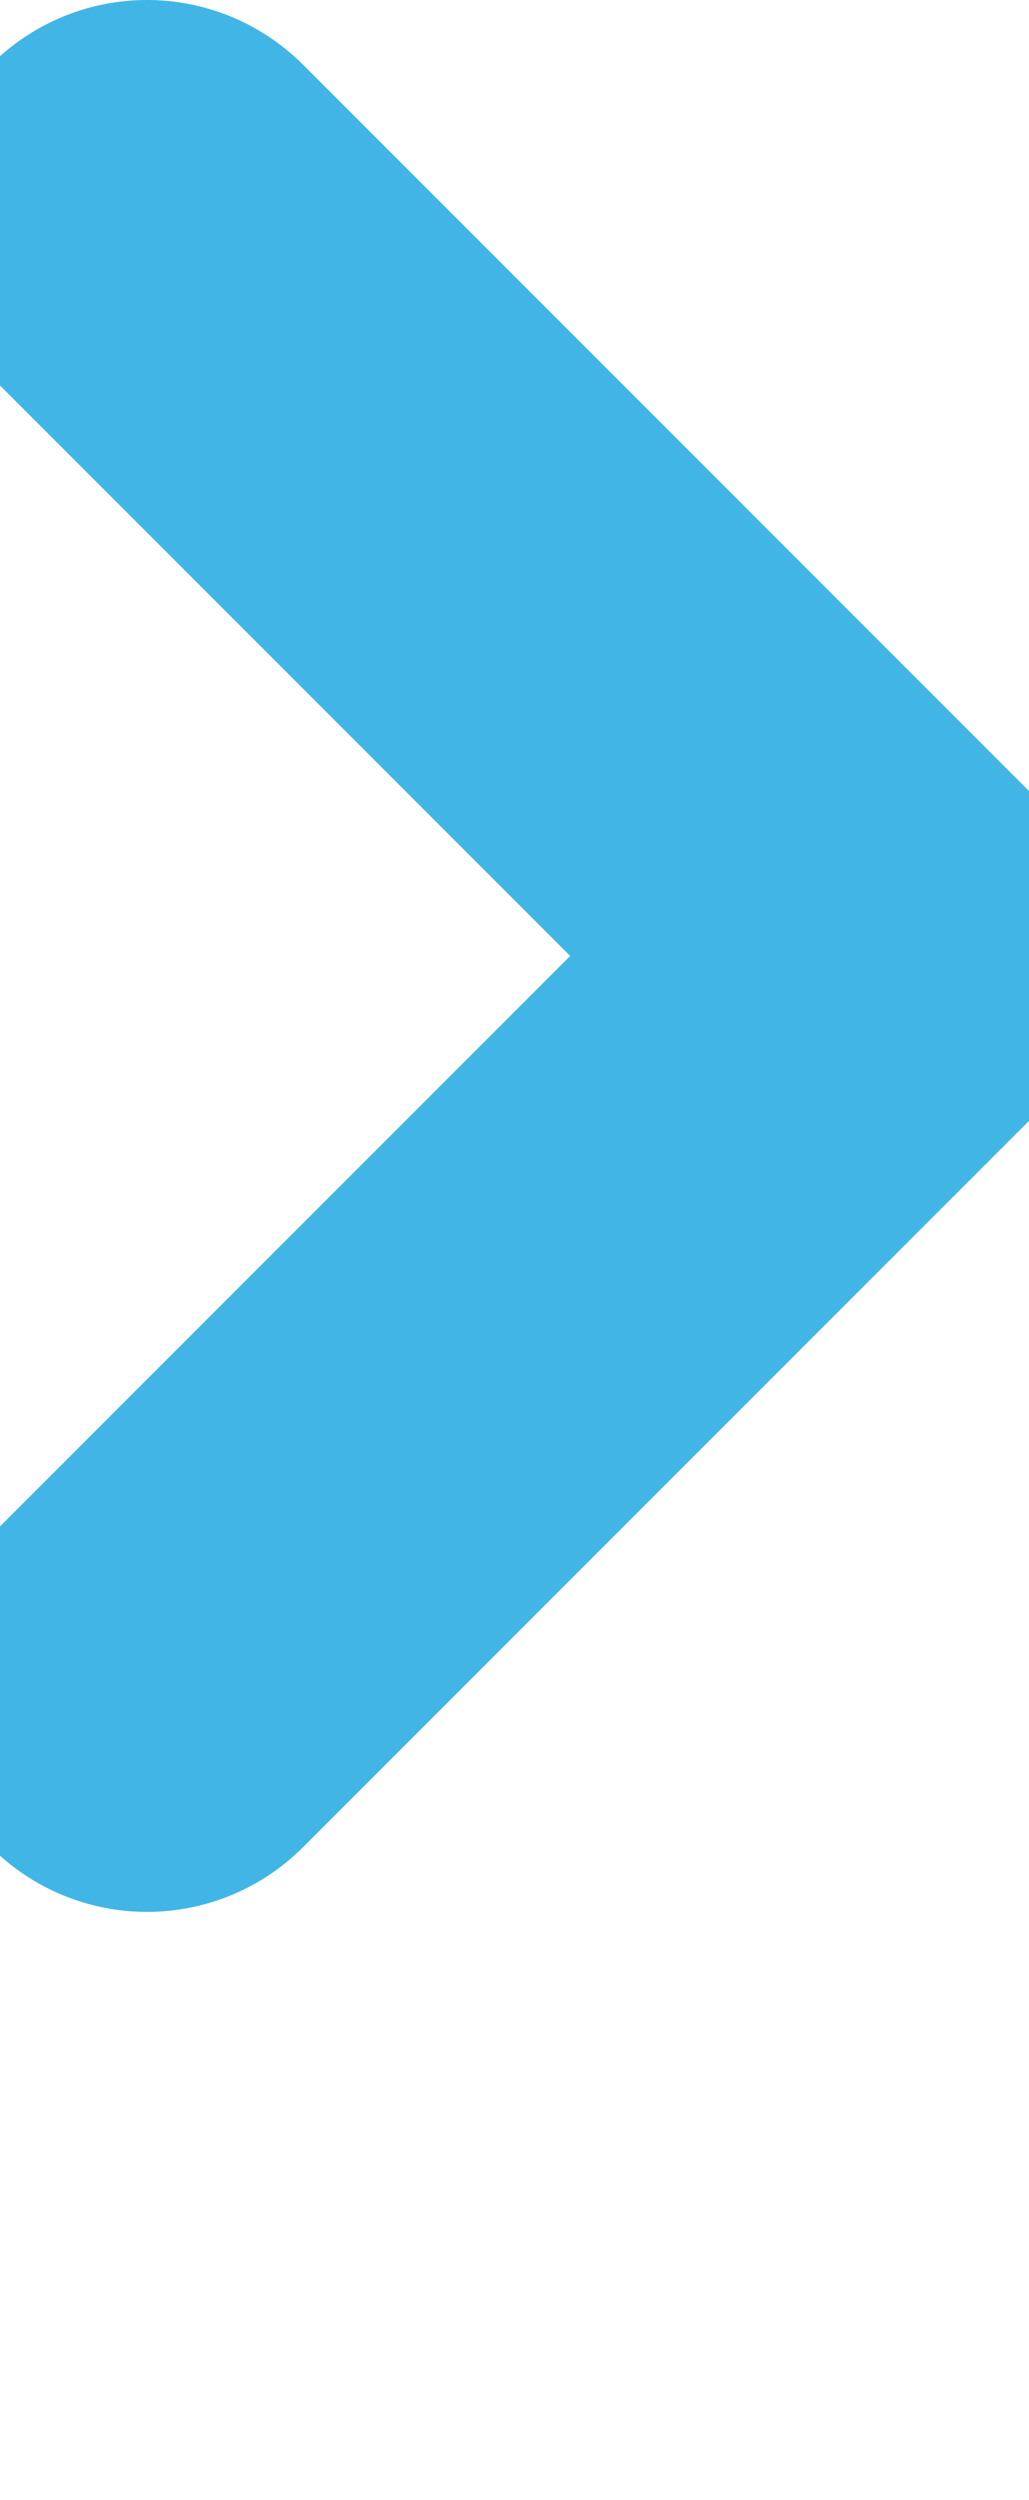 <?xml version="1.0" encoding="utf-8"?>
<!-- Generator: Adobe Illustrator 25.2.3, SVG Export Plug-In . SVG Version: 6.00 Build 0)  -->
<svg version="1.1" id="Layer_1" xmlns="http://www.w3.org/2000/svg" xmlns:xlink="http://www.w3.org/1999/xlink" x="0px" y="0px"
	 viewBox="0 -0.5 7 17" style="enable-background:new 0 -0.5 7 17;" xml:space="preserve">
<style type="text/css">
	.st0{fill:none;stroke:#41b6e6;stroke-width:3;stroke-linecap:round;stroke-linejoin:round;}
</style>
<path class="st0" d="M1,11l5-5L1,1"/>
</svg>
